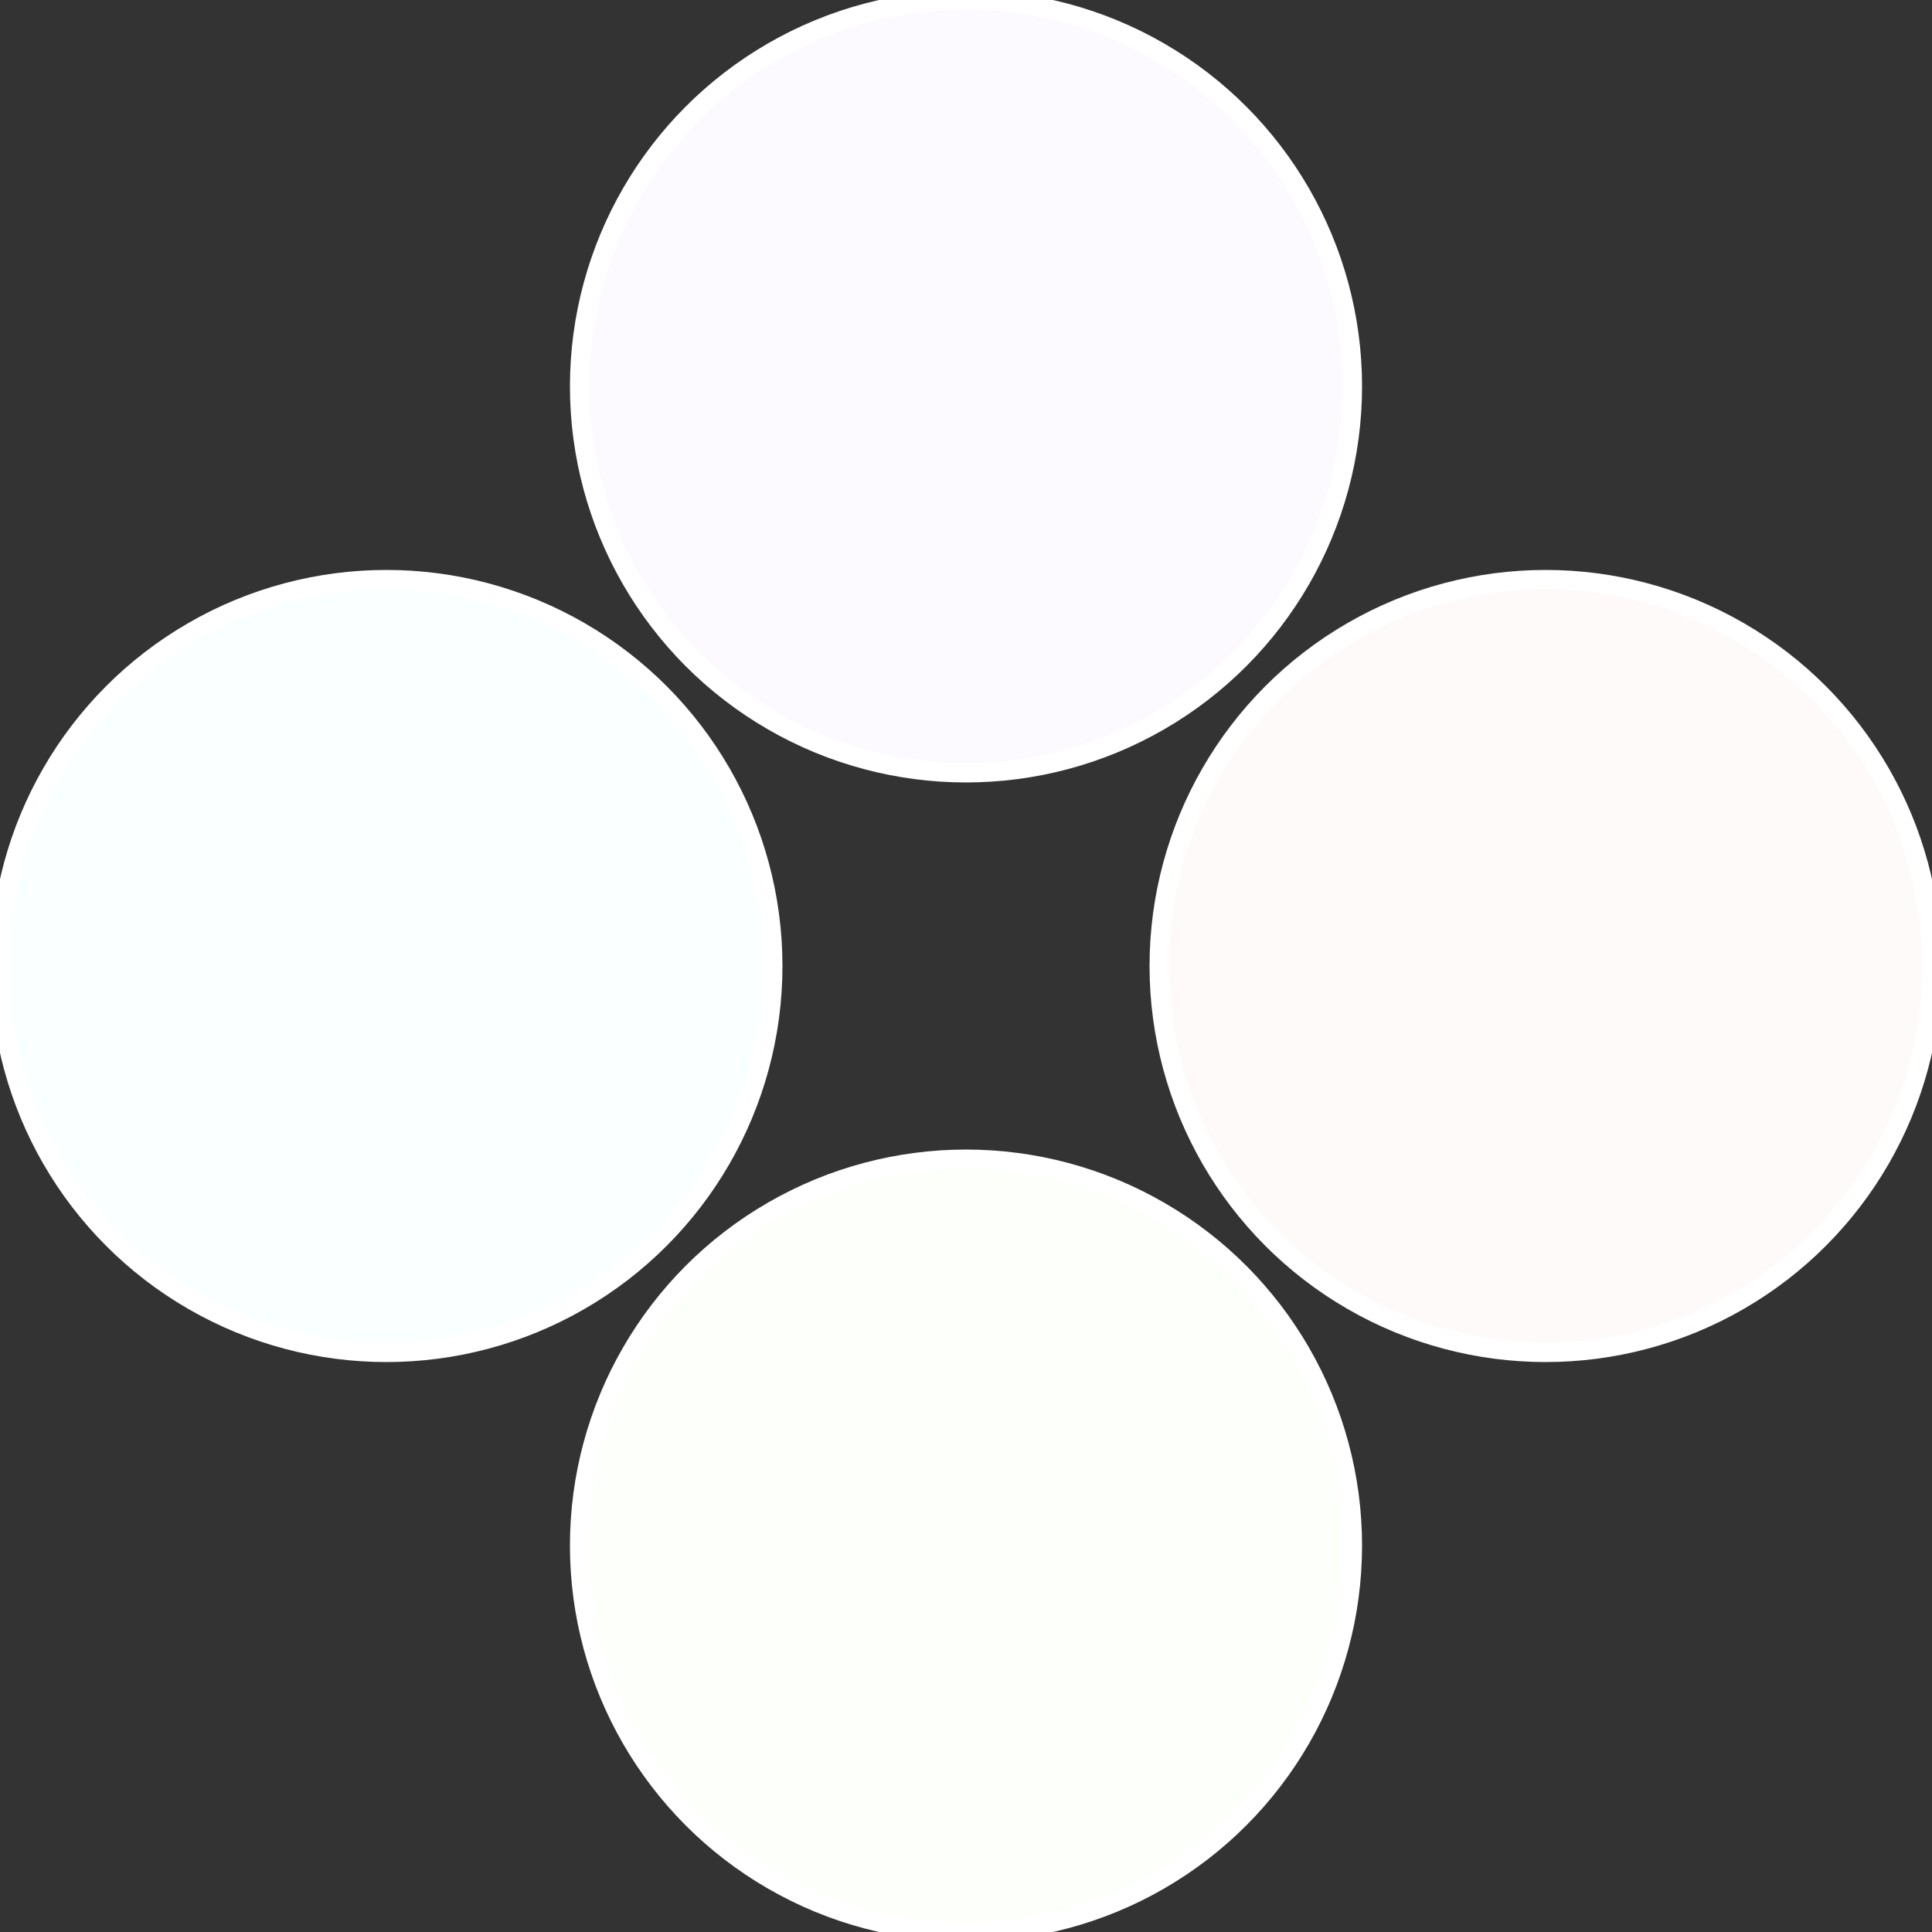 <?xml version="1.0" standalone="no"?>
<svg width="500" height="500" viewBox="-1 -1 2 2" xmlns="http://www.w3.org/2000/svg">
 
                <rect x="-1" y="-1" width="2" height="2" fill="#333333" stroke="none"/>
 
                <circle cx="0.6" cy="0" r="0.4" fill="#fffafa" stroke="#fff" stroke-width="1%" />
             
                <circle cx="3.6739403974421E-17" cy="0.6" r="0.4" fill="#fdfffa" stroke="#fff" stroke-width="1%" />
             
                <circle cx="-0.6" cy="7.3478807948841E-17" r="0.4" fill="#faffff" stroke="#fff" stroke-width="1%" />
             
                <circle cx="-1.1021821192326E-16" cy="-0.6" r="0.4" fill="#fdfaff" stroke="#fff" stroke-width="1%" />
            </svg>
